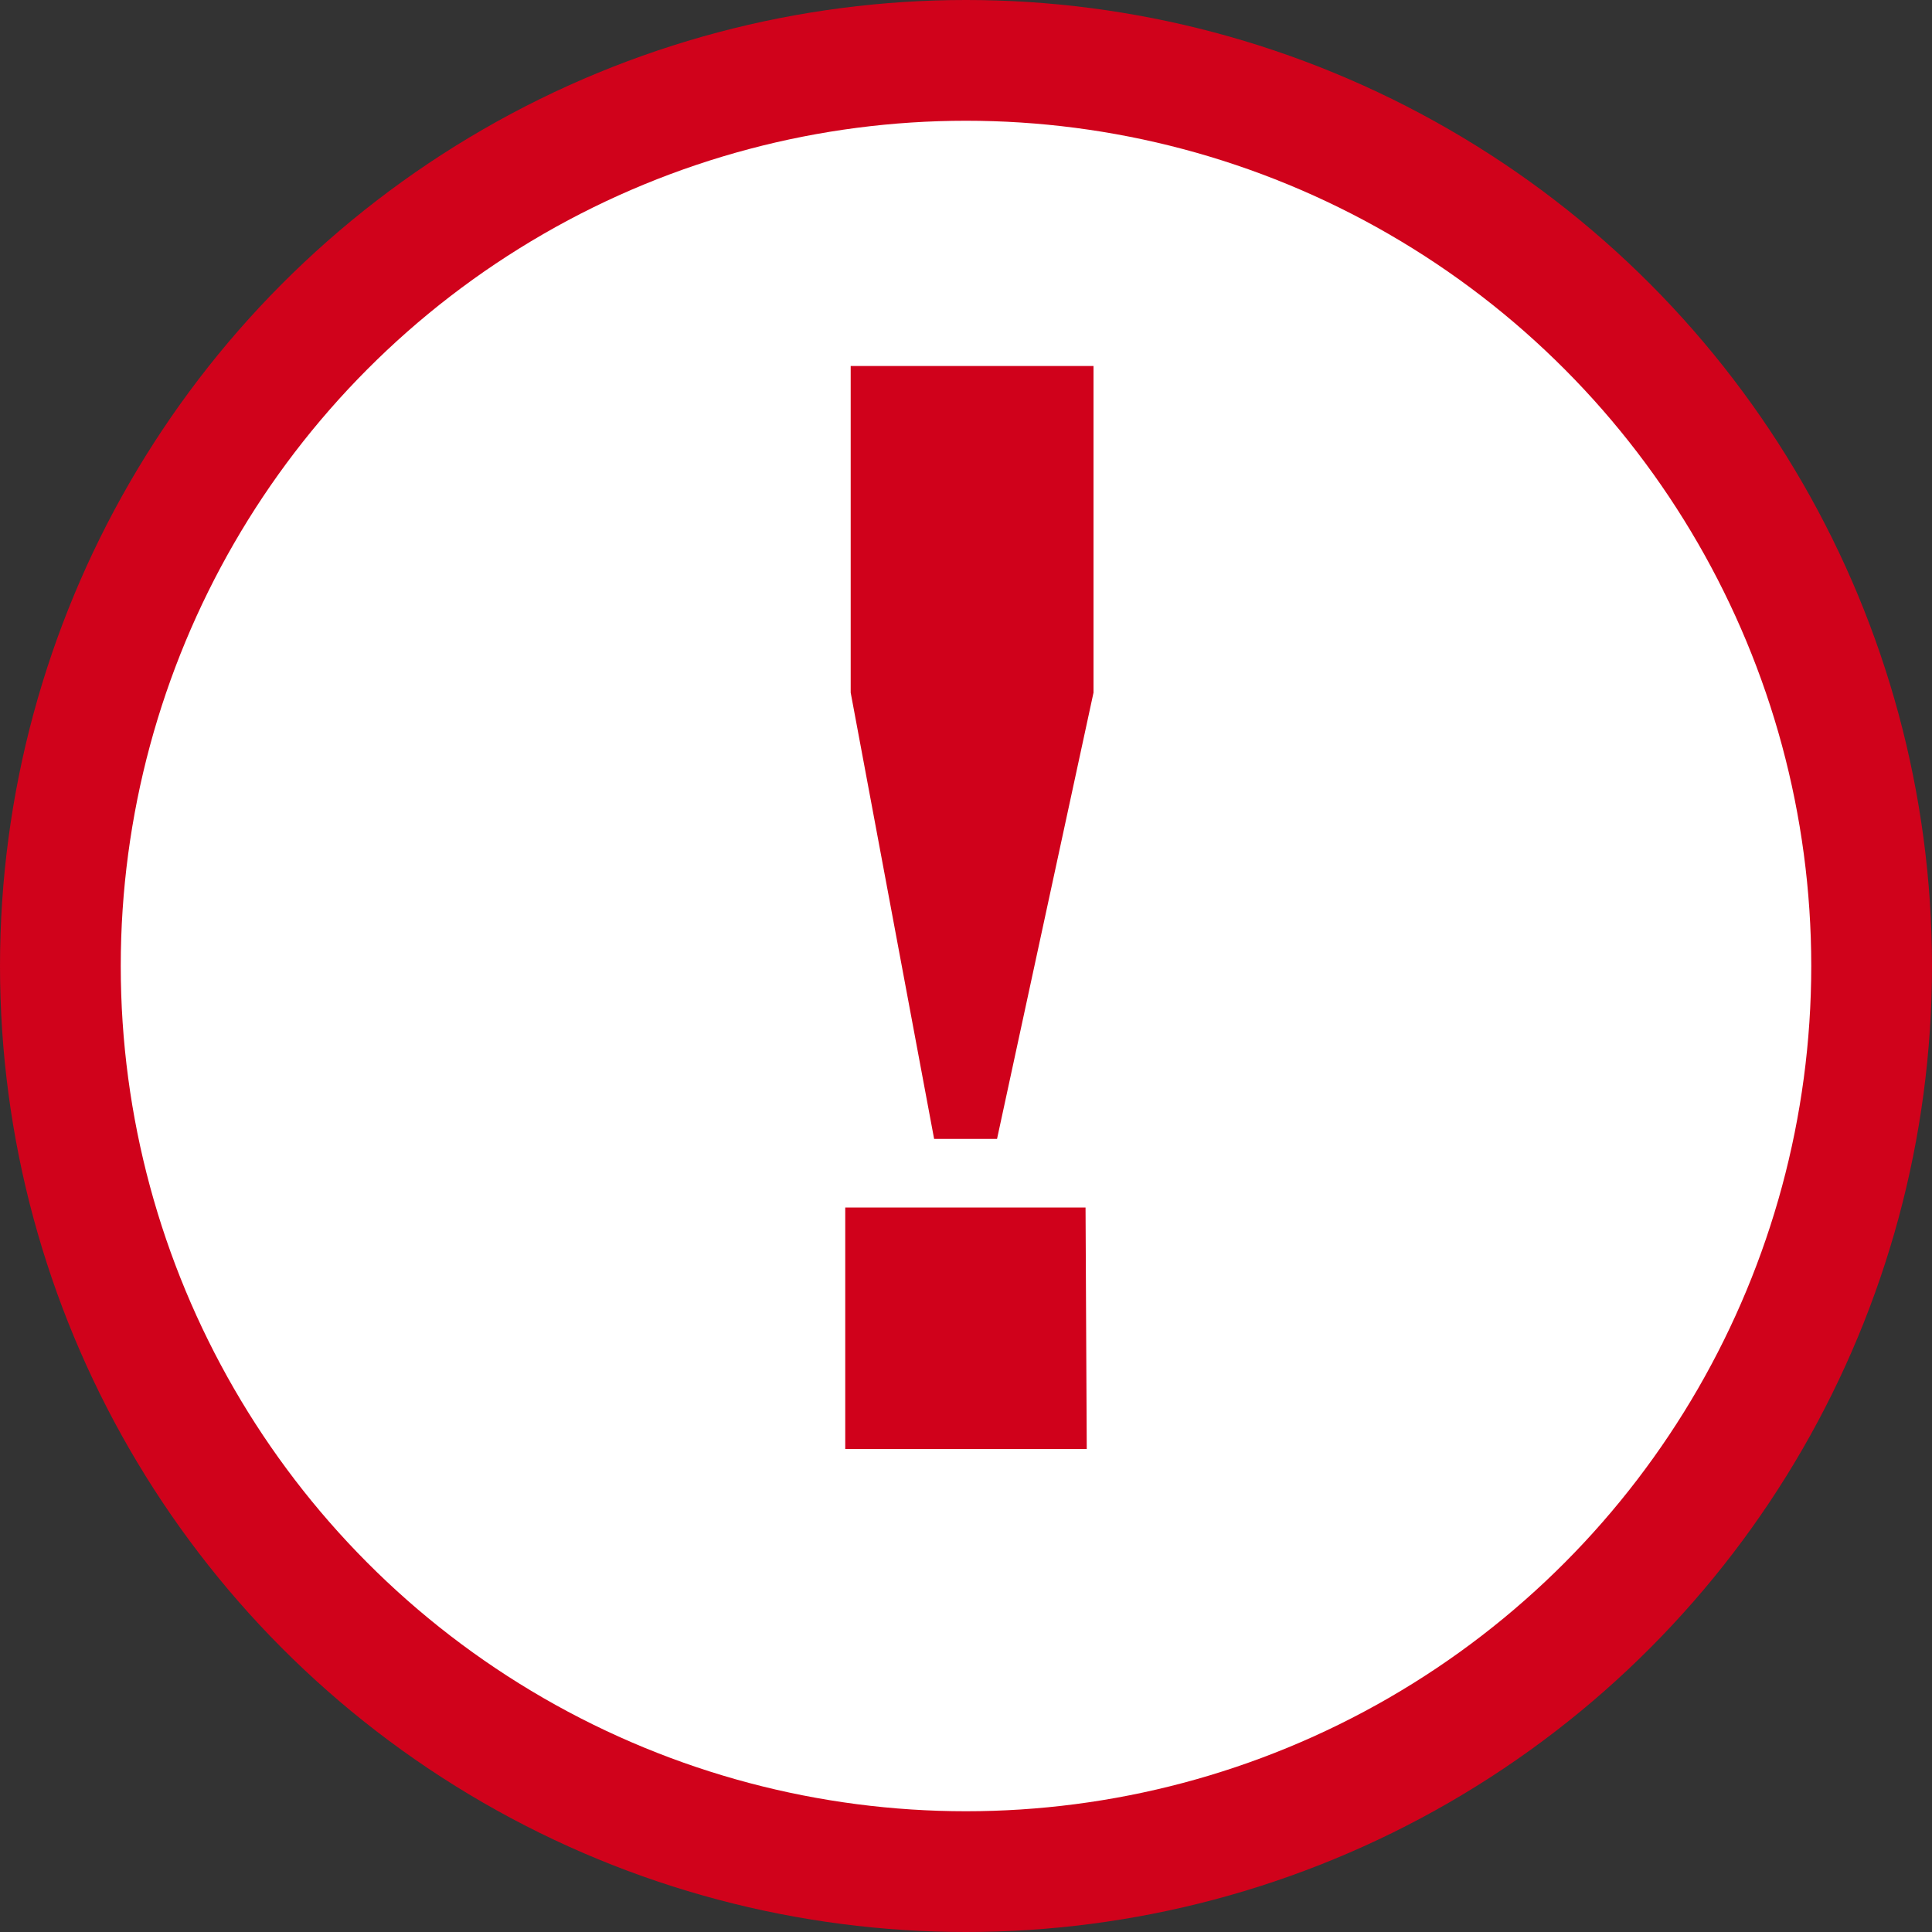 <svg height="16" width="16" xmlns="http://www.w3.org/2000/svg"><rect width="100%" height="100%" fill="#333333" stroke="none"/><g fill="none" fill-rule="evenodd"><circle cx="8" cy="8" fill="#d0021b" r="8"/><circle cx="8" cy="8" fill="#fff" r="7"/><path d="m7 10v2h2l-.01-2zm2.056-4.264v-2.705h-2.011v2.705l.691 3.696h.521z" fill="#d0011b"/></g></svg>